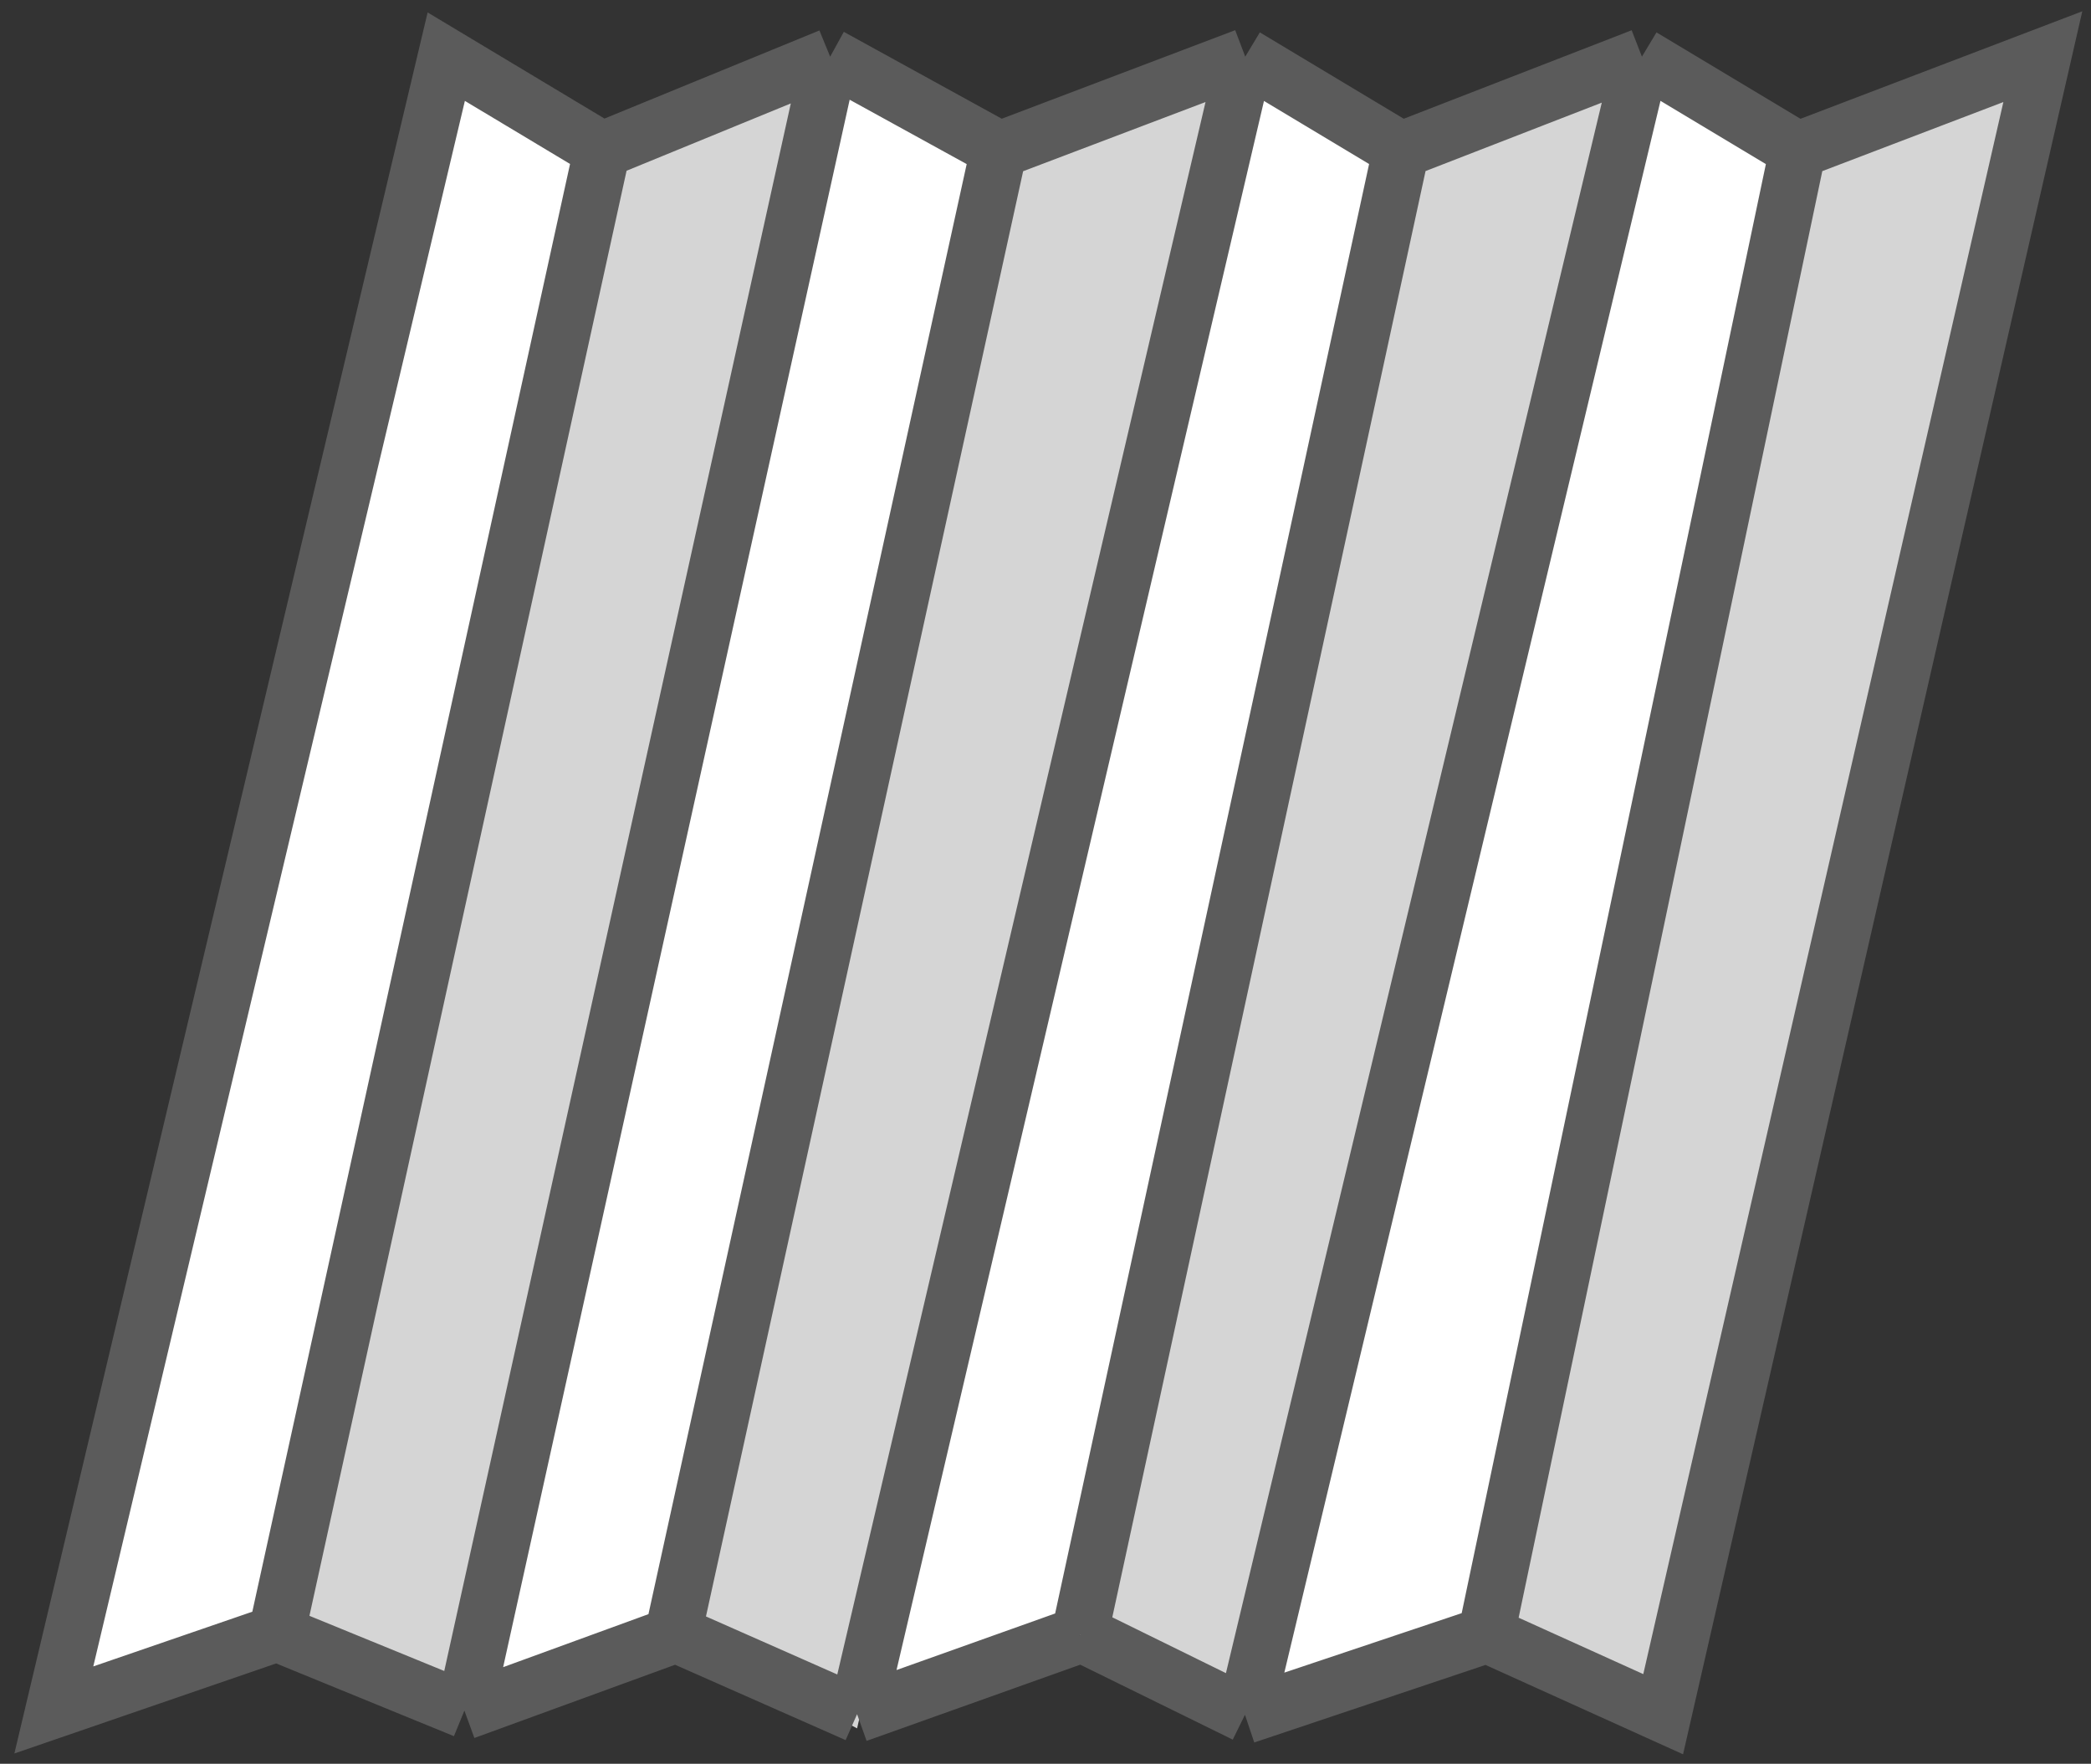 <?xml version="1.0" encoding="utf-8"?>
<!-- Generator: Adobe Illustrator 26.0.2, SVG Export Plug-In . SVG Version: 6.00 Build 0)  -->
<svg version="1.1" id="Ebene_1" xmlns="http://www.w3.org/2000/svg" xmlns:xlink="http://www.w3.org/1999/xlink" x="0px" y="0px"
	 viewBox="0 0 147.6 124.5" style="enable-background:new 0 0 147.6 124.5;" xml:space="preserve">
<rect x="0" y="0" width="147.6" height="124.5" fill="#333333" stroke="none"/>
<style type="text/css">
	.st0{fill:#FFFFFF;}
	.st1{fill:#D5D5D5;}
	.st2{fill:none;stroke:#5B5B5B;stroke-width:4;}
</style>
<path class="st0" d="M42.2,10.6L30.9,4.3L3.5,121l15.4-5.4L42.2,10.6z"/>
<path class="st1" d="M42.8,11.2l16.1-6.6L31.8,120.4l-12.3-4.7L42.8,11.2z"/>
<path class="st0" d="M71.8,11.5c-3.7-2.1-11.1-6.4-11.6-6.9L32.8,120.1l14.8-5.4L71.8,11.5z"/>
<path class="st1" d="M60.5,122L87.5,4.6l-16.4,6.3l-23,104.5L60.5,122z"/>
<path class="st0" d="M98.9,10.6L88.5,4.9L61.4,120.4l14.8-5.7L98.9,10.6z"/>
<path class="st1" d="M88.5,121L115.9,4.3l-16.4,6.3L76.2,115.4L88.5,121z"/>
<path class="st0" d="M127.5,11.5l-11.3-7.9L89.4,119.8l13.8-4.4L127.5,11.5z"/>
<path class="st1" d="M144.5,4.3l-16.7,6.6l-23.6,103.9l12.6,6.3L144.5,4.3z"/>
<path class="st2" d="M42.5,10.6L31.5,4L3.8,120.7l15.7-5.4 M42.5,10.6L58.6,4 M42.5,10.6l-23,104.8 M58.6,4l12,6.6 M58.6,4
	L32.8,120.7 M70.5,10.6L87.9,4 M70.5,10.6l-23,104.8 M87.9,4l11,6.6 M87.9,4L60.5,121 M98.9,10.6l17-6.6 M98.9,10.6L76.2,115.4
	 M115.9,4l11,6.6 M115.9,4L87.9,121 M126.9,10.6L144.2,4L117.4,121l-12.6-5.7 M126.9,10.6l-22,104.8 M104.9,115.4l-17,5.7 M87.9,121
	l-11.6-5.7 M76.2,115.4L60.5,121 M60.5,121l-12.9-5.7 M47.6,115.4l-14.8,5.4 M32.8,120.7l-13.2-5.4"/>
</svg>
